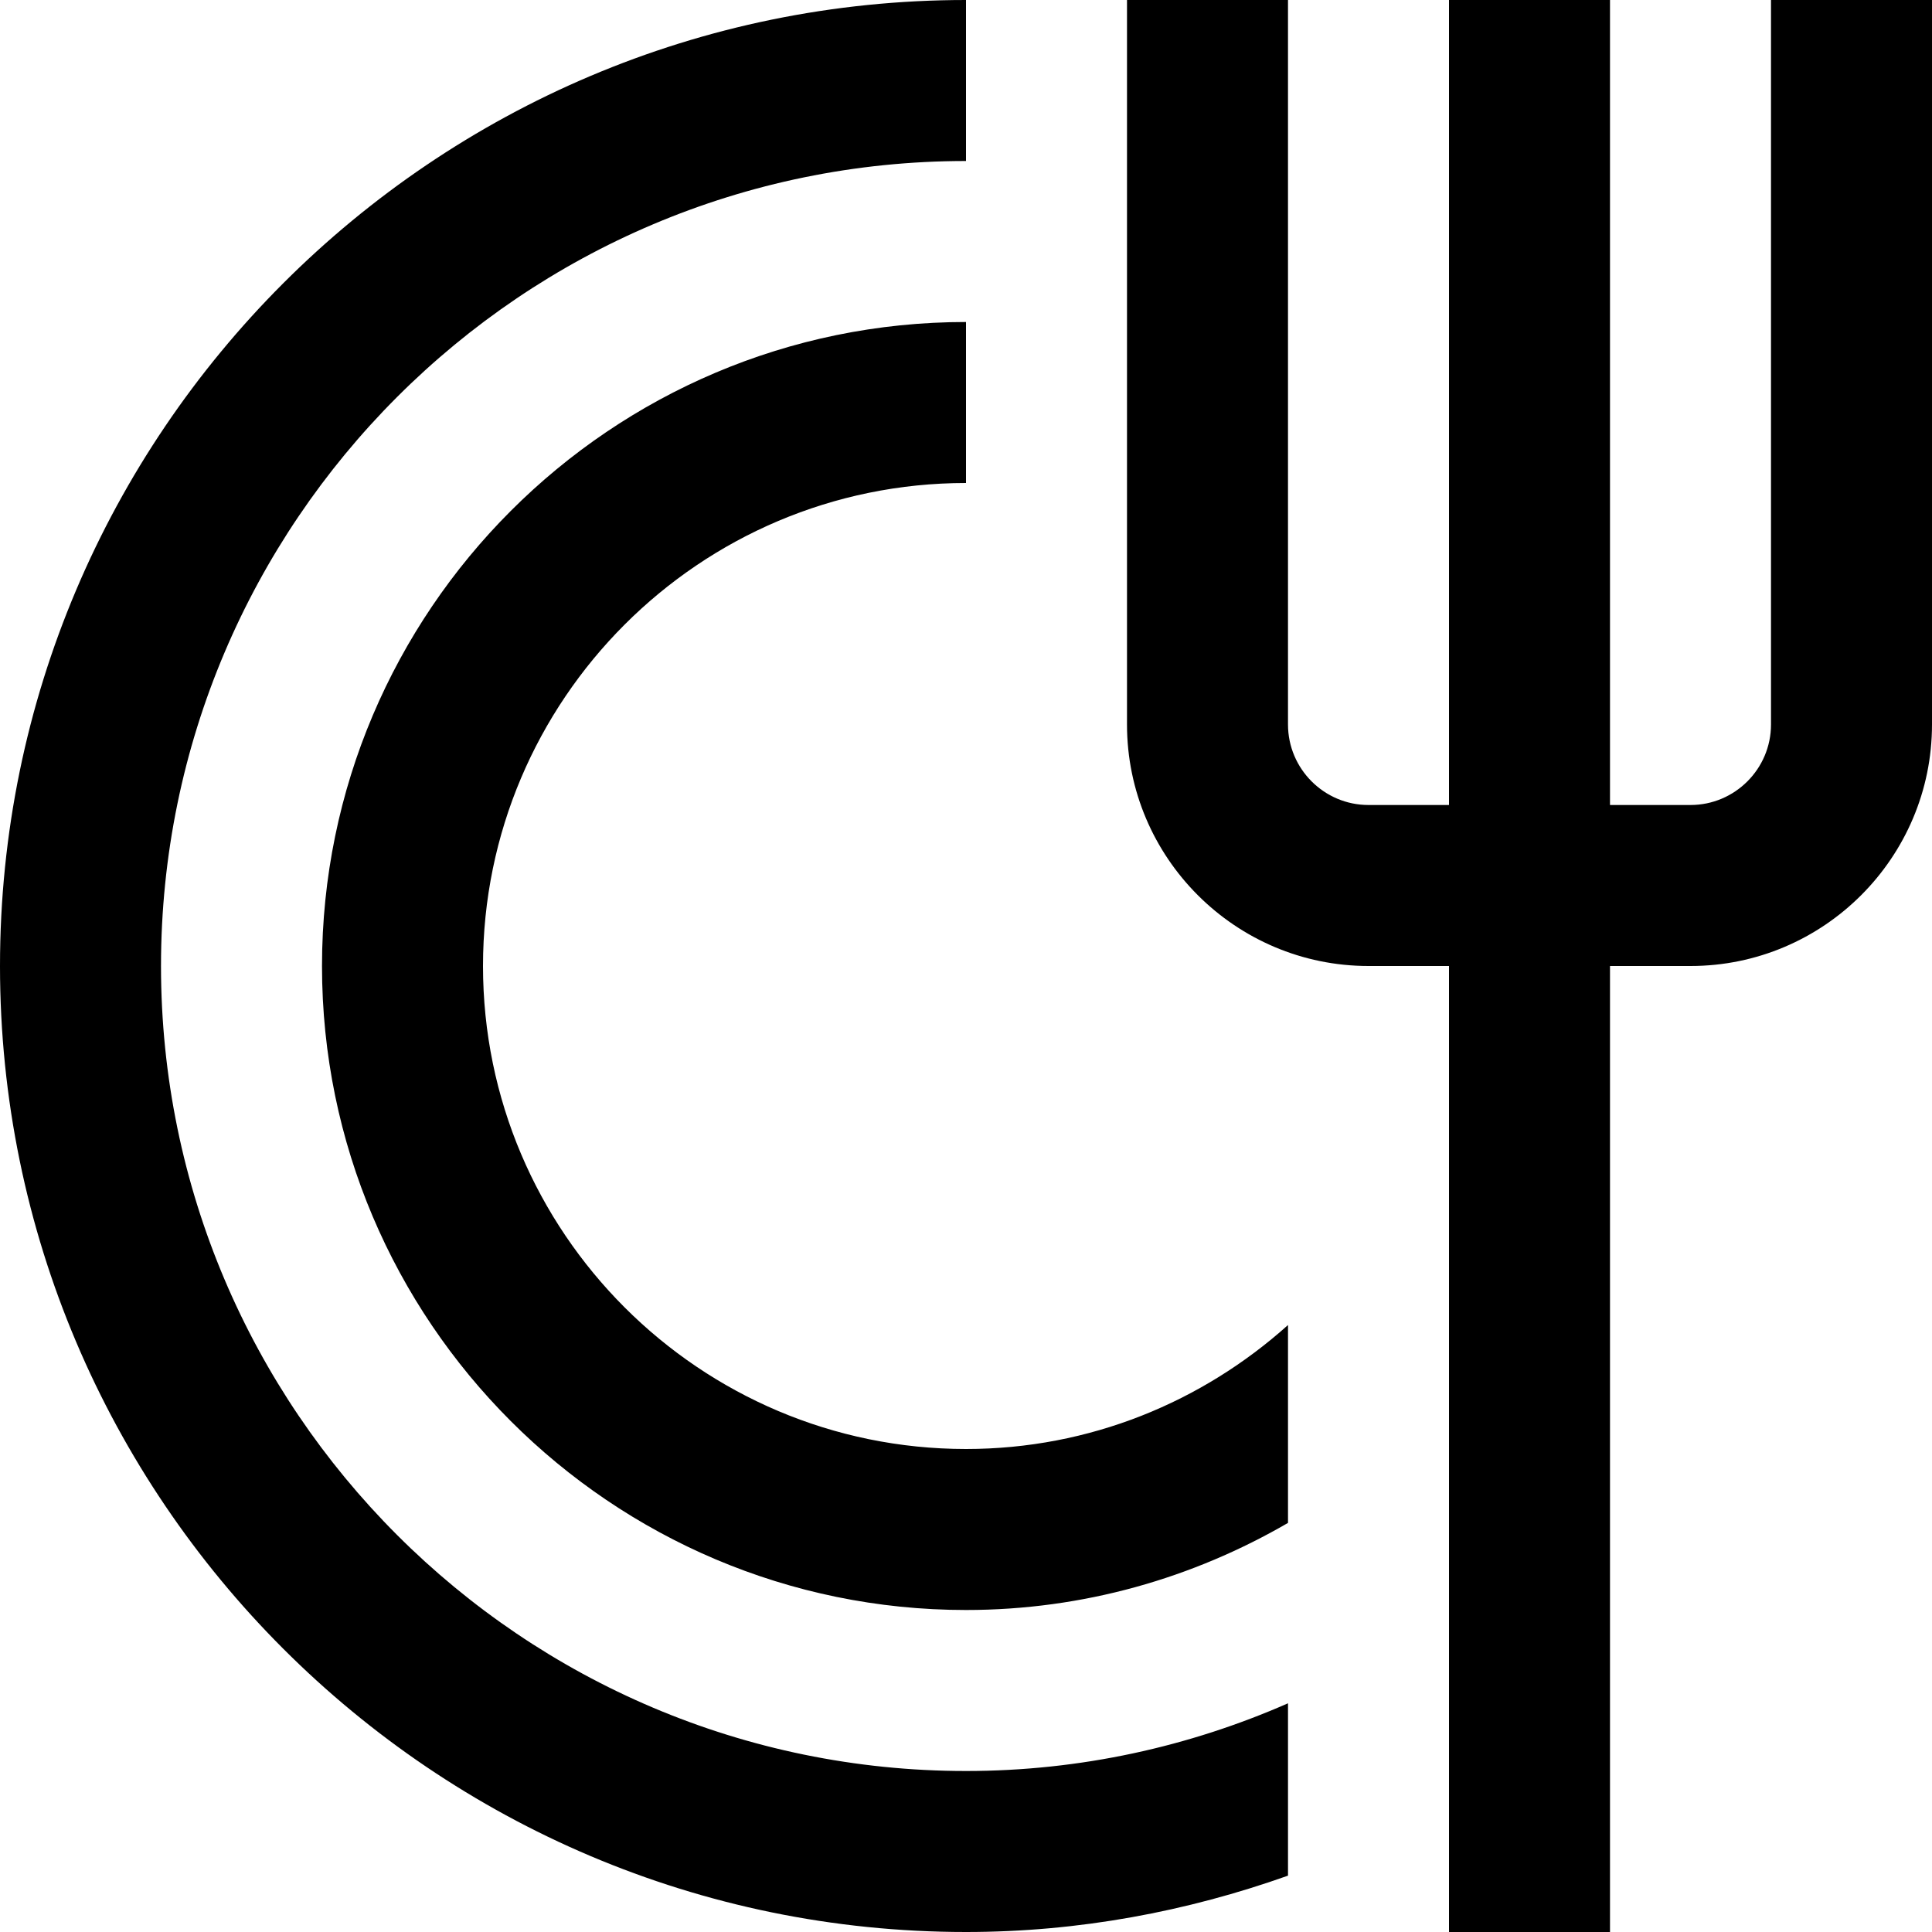 <?xml version="1.0" encoding="UTF-8"?> <svg xmlns="http://www.w3.org/2000/svg" id="Layer_1" data-name="Layer 1" viewBox="0 0 24 24"><path d="m24,0v9c0,1.654-1.346,3-3,3h-1v12h-2v-12h-1c-1.654,0-3-1.346-3-3V0h2v9c0,.551.449,1,1,1h1V0h2v10h1c.551,0,1-.449,1-1V0h2ZM2,12C2,6.486,6.486,2,12,2V0C5.383,0,0,5.383,0,12s5.383,12,12,12c1.404,0,2.747-.255,4-.7v-2.141c-1.226.538-2.578.841-4,.841-5.514,0-10-4.486-10-10Zm4,0c0-3.309,2.691-6,6-6v-2c-4.411,0-8,3.589-8,8s3.589,8,8,8c1.458,0,2.822-.398,4-1.082v-2.458c-1.063.954-2.462,1.54-4,1.54-3.309,0-6-2.691-6-6Z"></path></svg> 